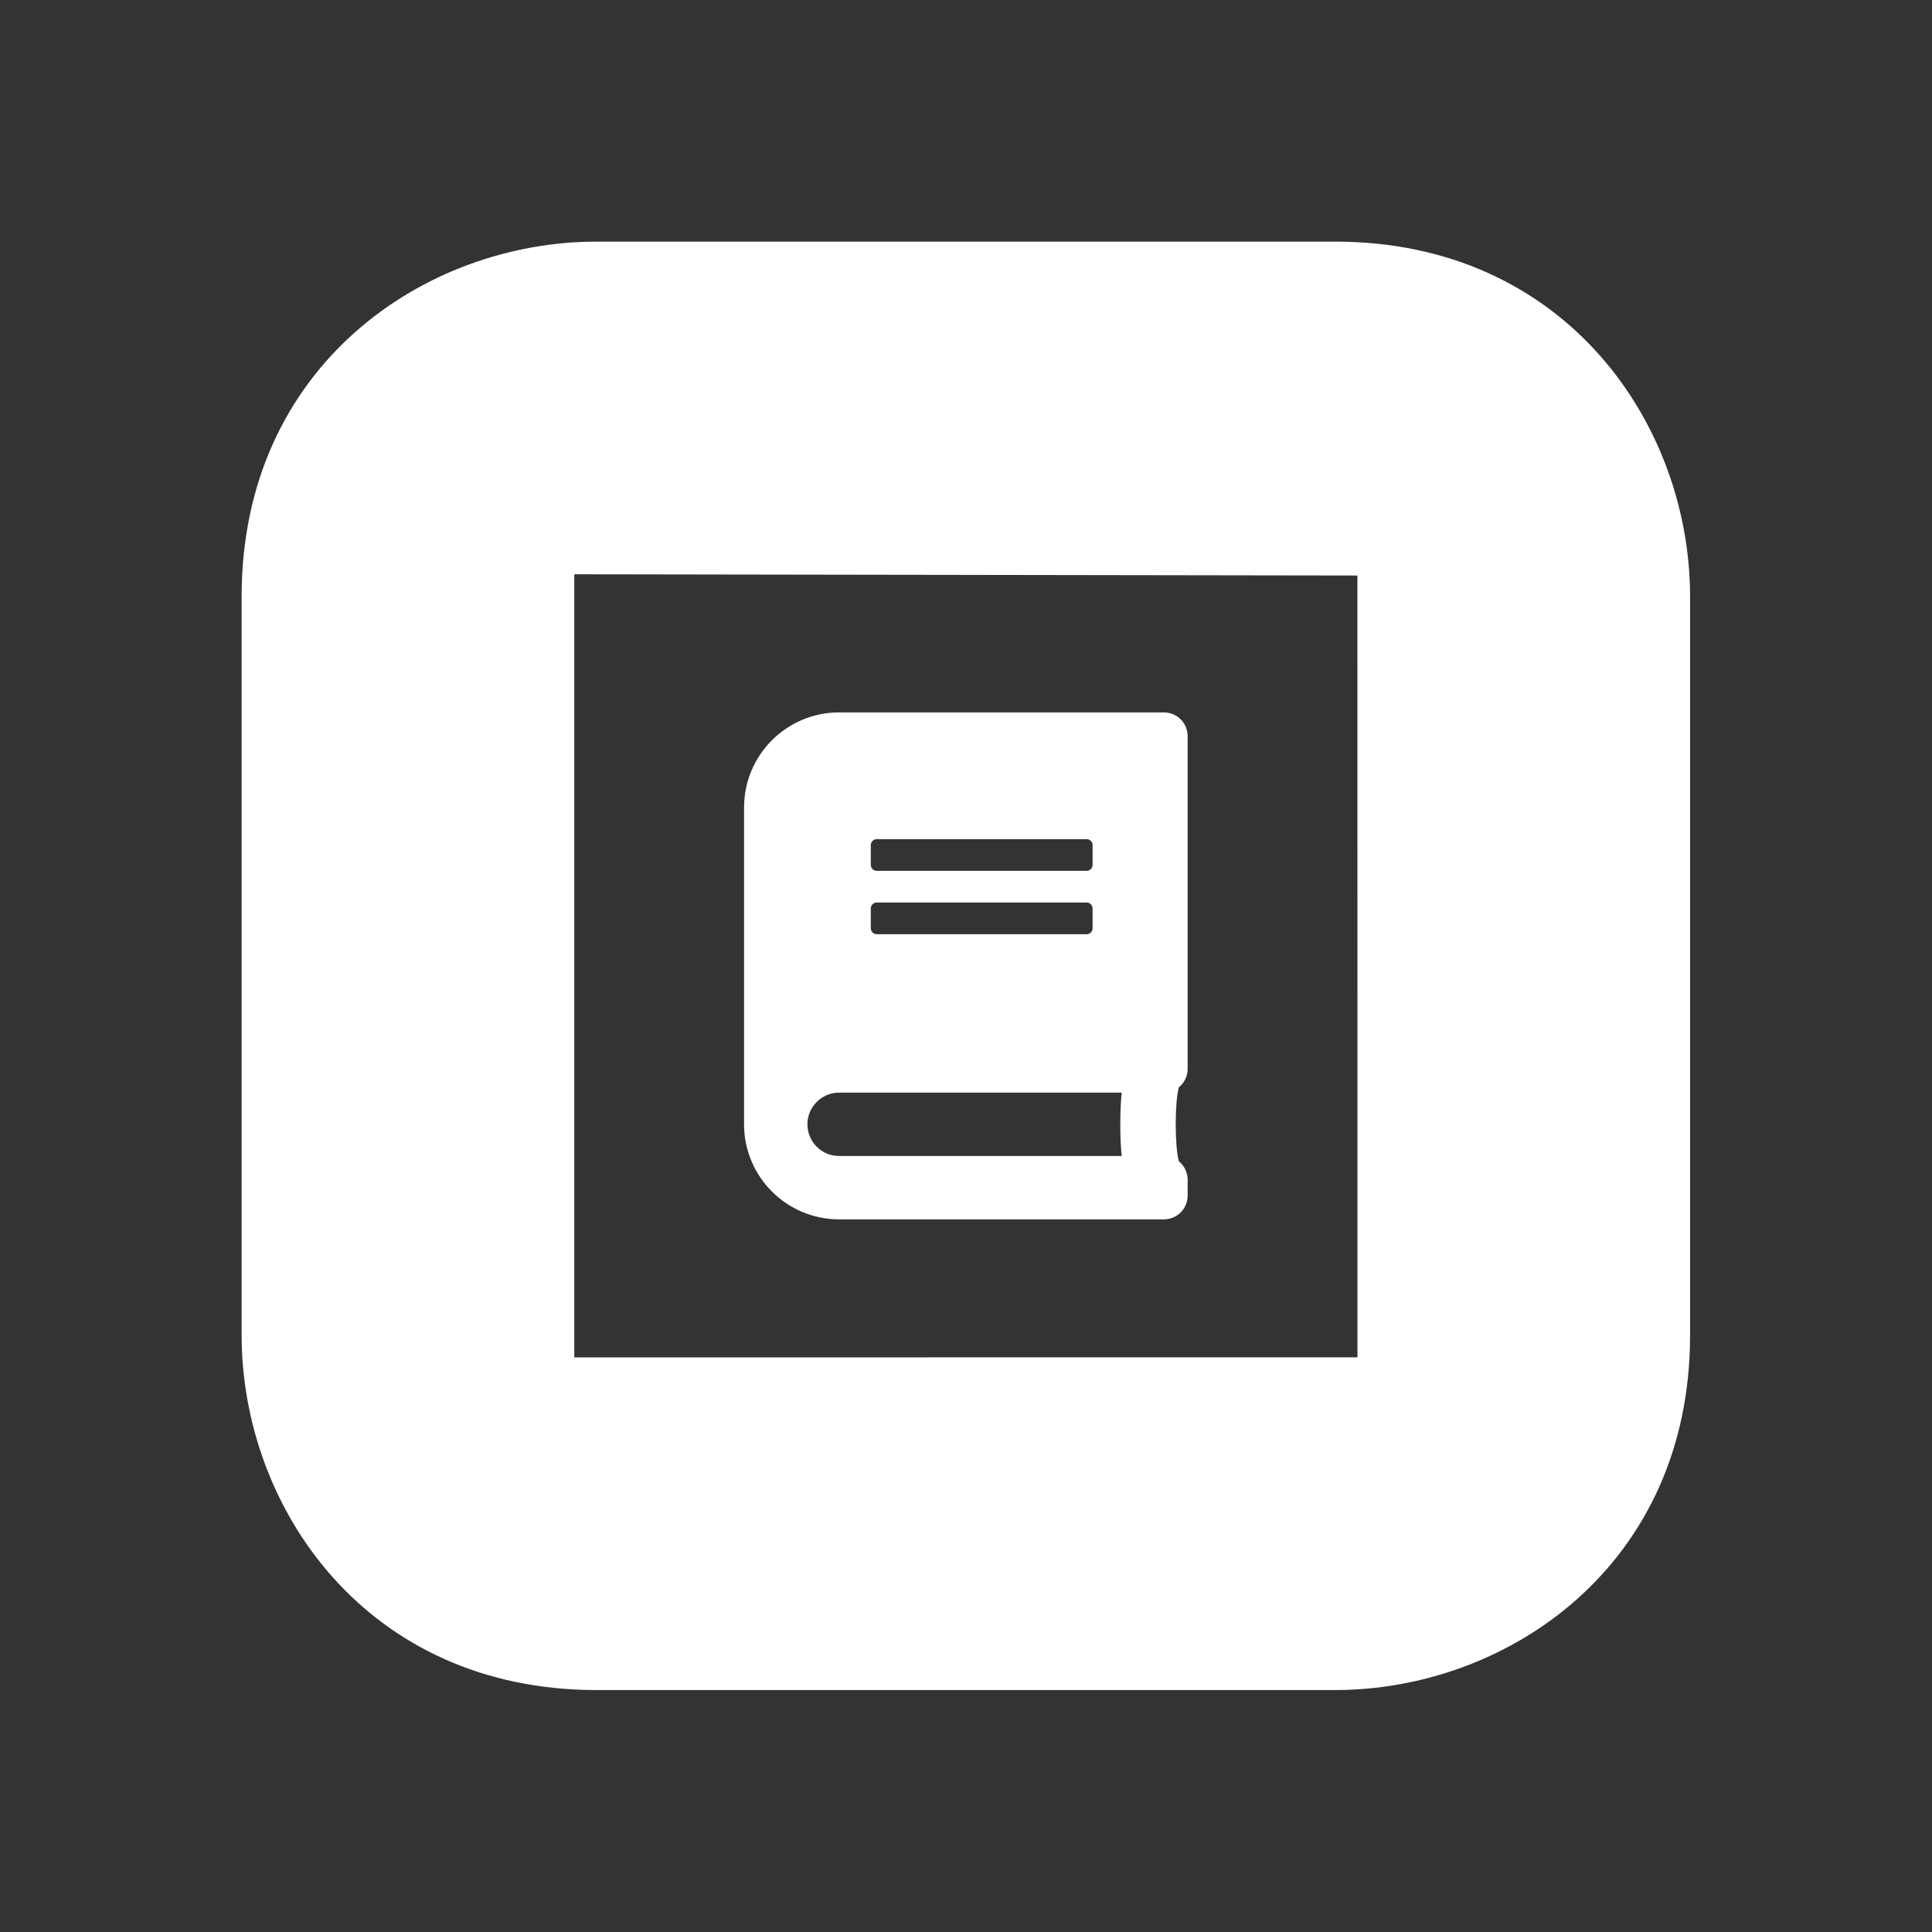 <?xml version="1.0" encoding="UTF-8" standalone="no"?>
<!DOCTYPE svg PUBLIC "-//W3C//DTD SVG 1.1//EN" "http://www.w3.org/Graphics/SVG/1.1/DTD/svg11.dtd">
<svg width="100%" height="100%" viewBox="0 0 80 80" version="1.1" xmlns="http://www.w3.org/2000/svg" xmlns:xlink="http://www.w3.org/1999/xlink" xml:space="preserve" xmlns:serif="http://www.serif.com/" style="fill-rule:evenodd;clip-rule:evenodd;stroke-linejoin:round;stroke-miterlimit:2;">
    <rect x="0" y="0" width="80" height="80" fill="#333333" stroke="none"/>
    <g id="Layer-1" serif:id="Layer 1" transform="matrix(1,0,0,1,1304.79,195.17)">
        <g transform="matrix(1.102,0,0,1.102,-1281.01,-171.39)">
            <path d="M0,29.425L0,0L29.426,0.046L29.428,29.424L0,29.425ZM28.588,-12.5L0.836,-12.5C-5.629,-12.5 -12.5,-7.825 -12.5,0.837L-12.5,28.589C-12.5,35.054 -7.826,41.925 0.836,41.925L28.588,41.925C35.054,41.925 41.926,37.251 41.926,28.589L41.926,0.837C41.926,-5.628 37.251,-12.5 28.588,-12.5" style="fill:white;fill-rule:nonzero;"/>
        </g>
        <g transform="matrix(0.041,0,0,0.041,-1273.98,-165.671)">
            <path d="M448,360L448,24C448,10.7 437.3,0 424,0L96,0C43,0 0,43 0,96L0,416C0,469 43,512 96,512L424,512C437.3,512 448,501.3 448,488L448,472C448,464.5 444.5,457.7 439.1,453.3C434.9,437.9 434.9,394 439.1,378.6C444.5,374.3 448,367.5 448,360ZM128,134C128,130.7 130.7,128 134,128L346,128C349.3,128 352,130.7 352,134L352,154C352,157.3 349.3,160 346,160L134,160C130.7,160 128,157.3 128,154L128,134ZM128,198C128,194.7 130.7,192 134,192L346,192C349.3,192 352,194.7 352,198L352,218C352,221.3 349.3,224 346,224L134,224C130.7,224 128,221.3 128,218L128,198ZM381.4,448L96,448C78.3,448 64,433.7 64,416C64,398.4 78.4,384 96,384L381.4,384C379.5,401.1 379.5,430.9 381.4,448Z" style="fill:white;fill-rule:nonzero;"/>
        </g>
    </g>
</svg>

